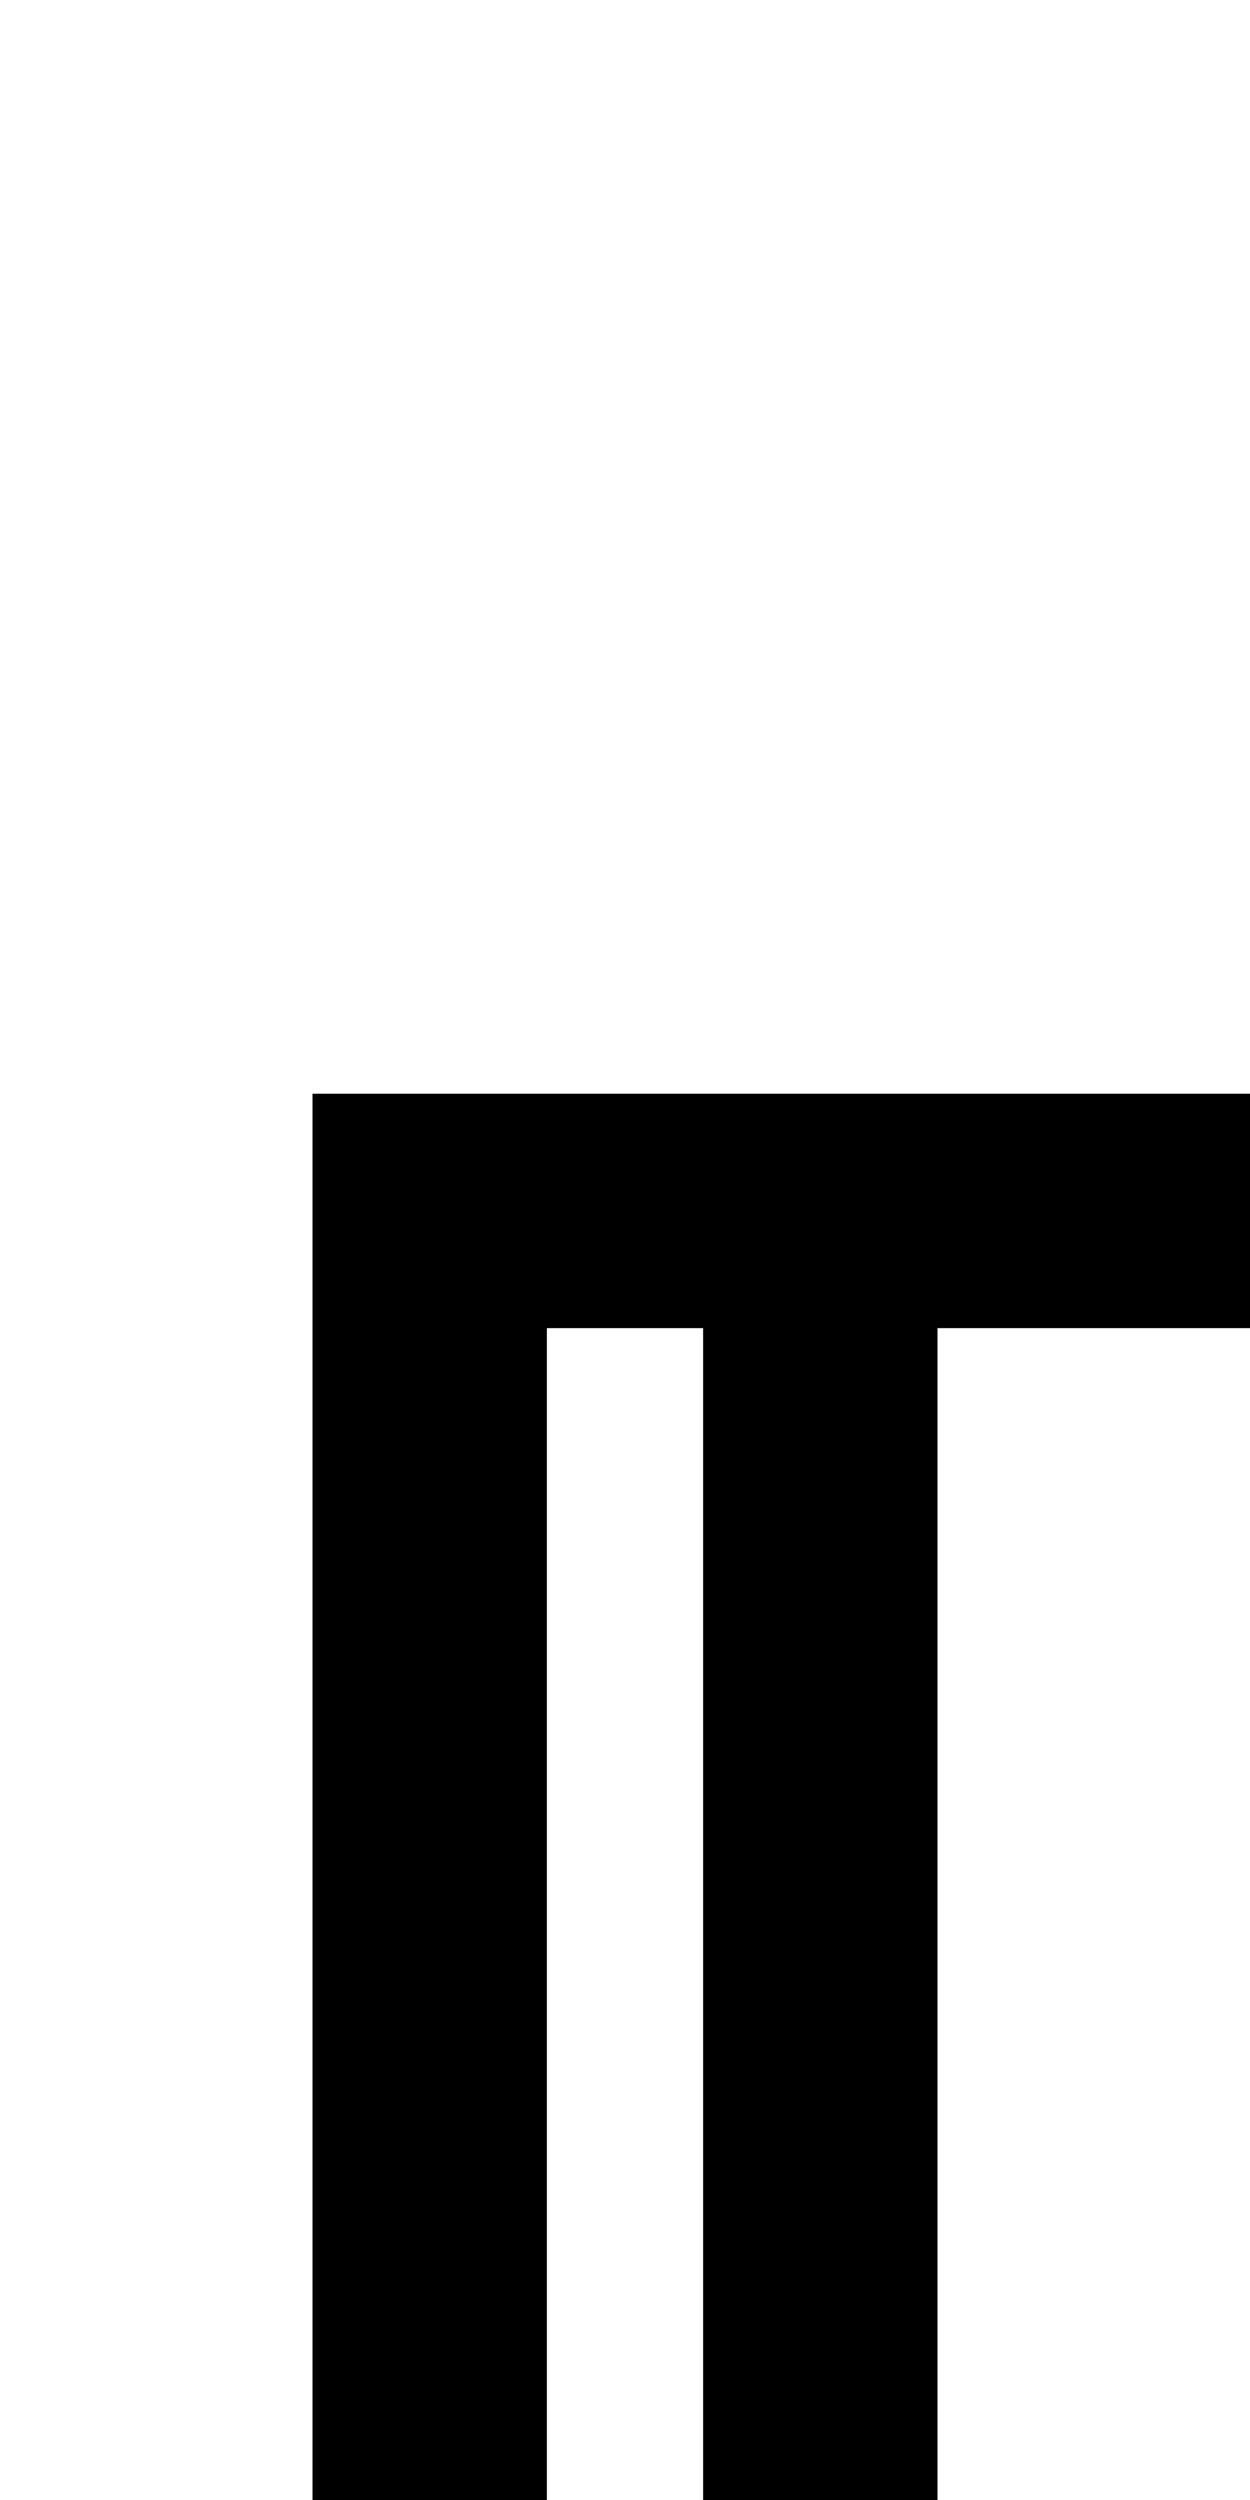 <?xml version="1.0" standalone="no"?>
<!DOCTYPE svg PUBLIC "-//W3C//DTD SVG 20010904//EN"
 "http://www.w3.org/TR/2001/REC-SVG-20010904/DTD/svg10.dtd">
<svg version="1.0" xmlns="http://www.w3.org/2000/svg"
 width="64pt" height="128pt" viewBox="0 0 64 128"
 preserveAspectRatio="xMidYMid meet">
<g transform="translate(0,128) scale(1,-1)"
fill="#000000" stroke="none">
<path d="M16 36 l0 -36 6 0 6 0 0 30 0 30 4 0 4 0 0 -30 0 -30 6 0 6 0 0 30 0
30 8 0 8 0 0 6 0 6 -24 0 -24 0 0 -36z"/>
</g>
</svg>
